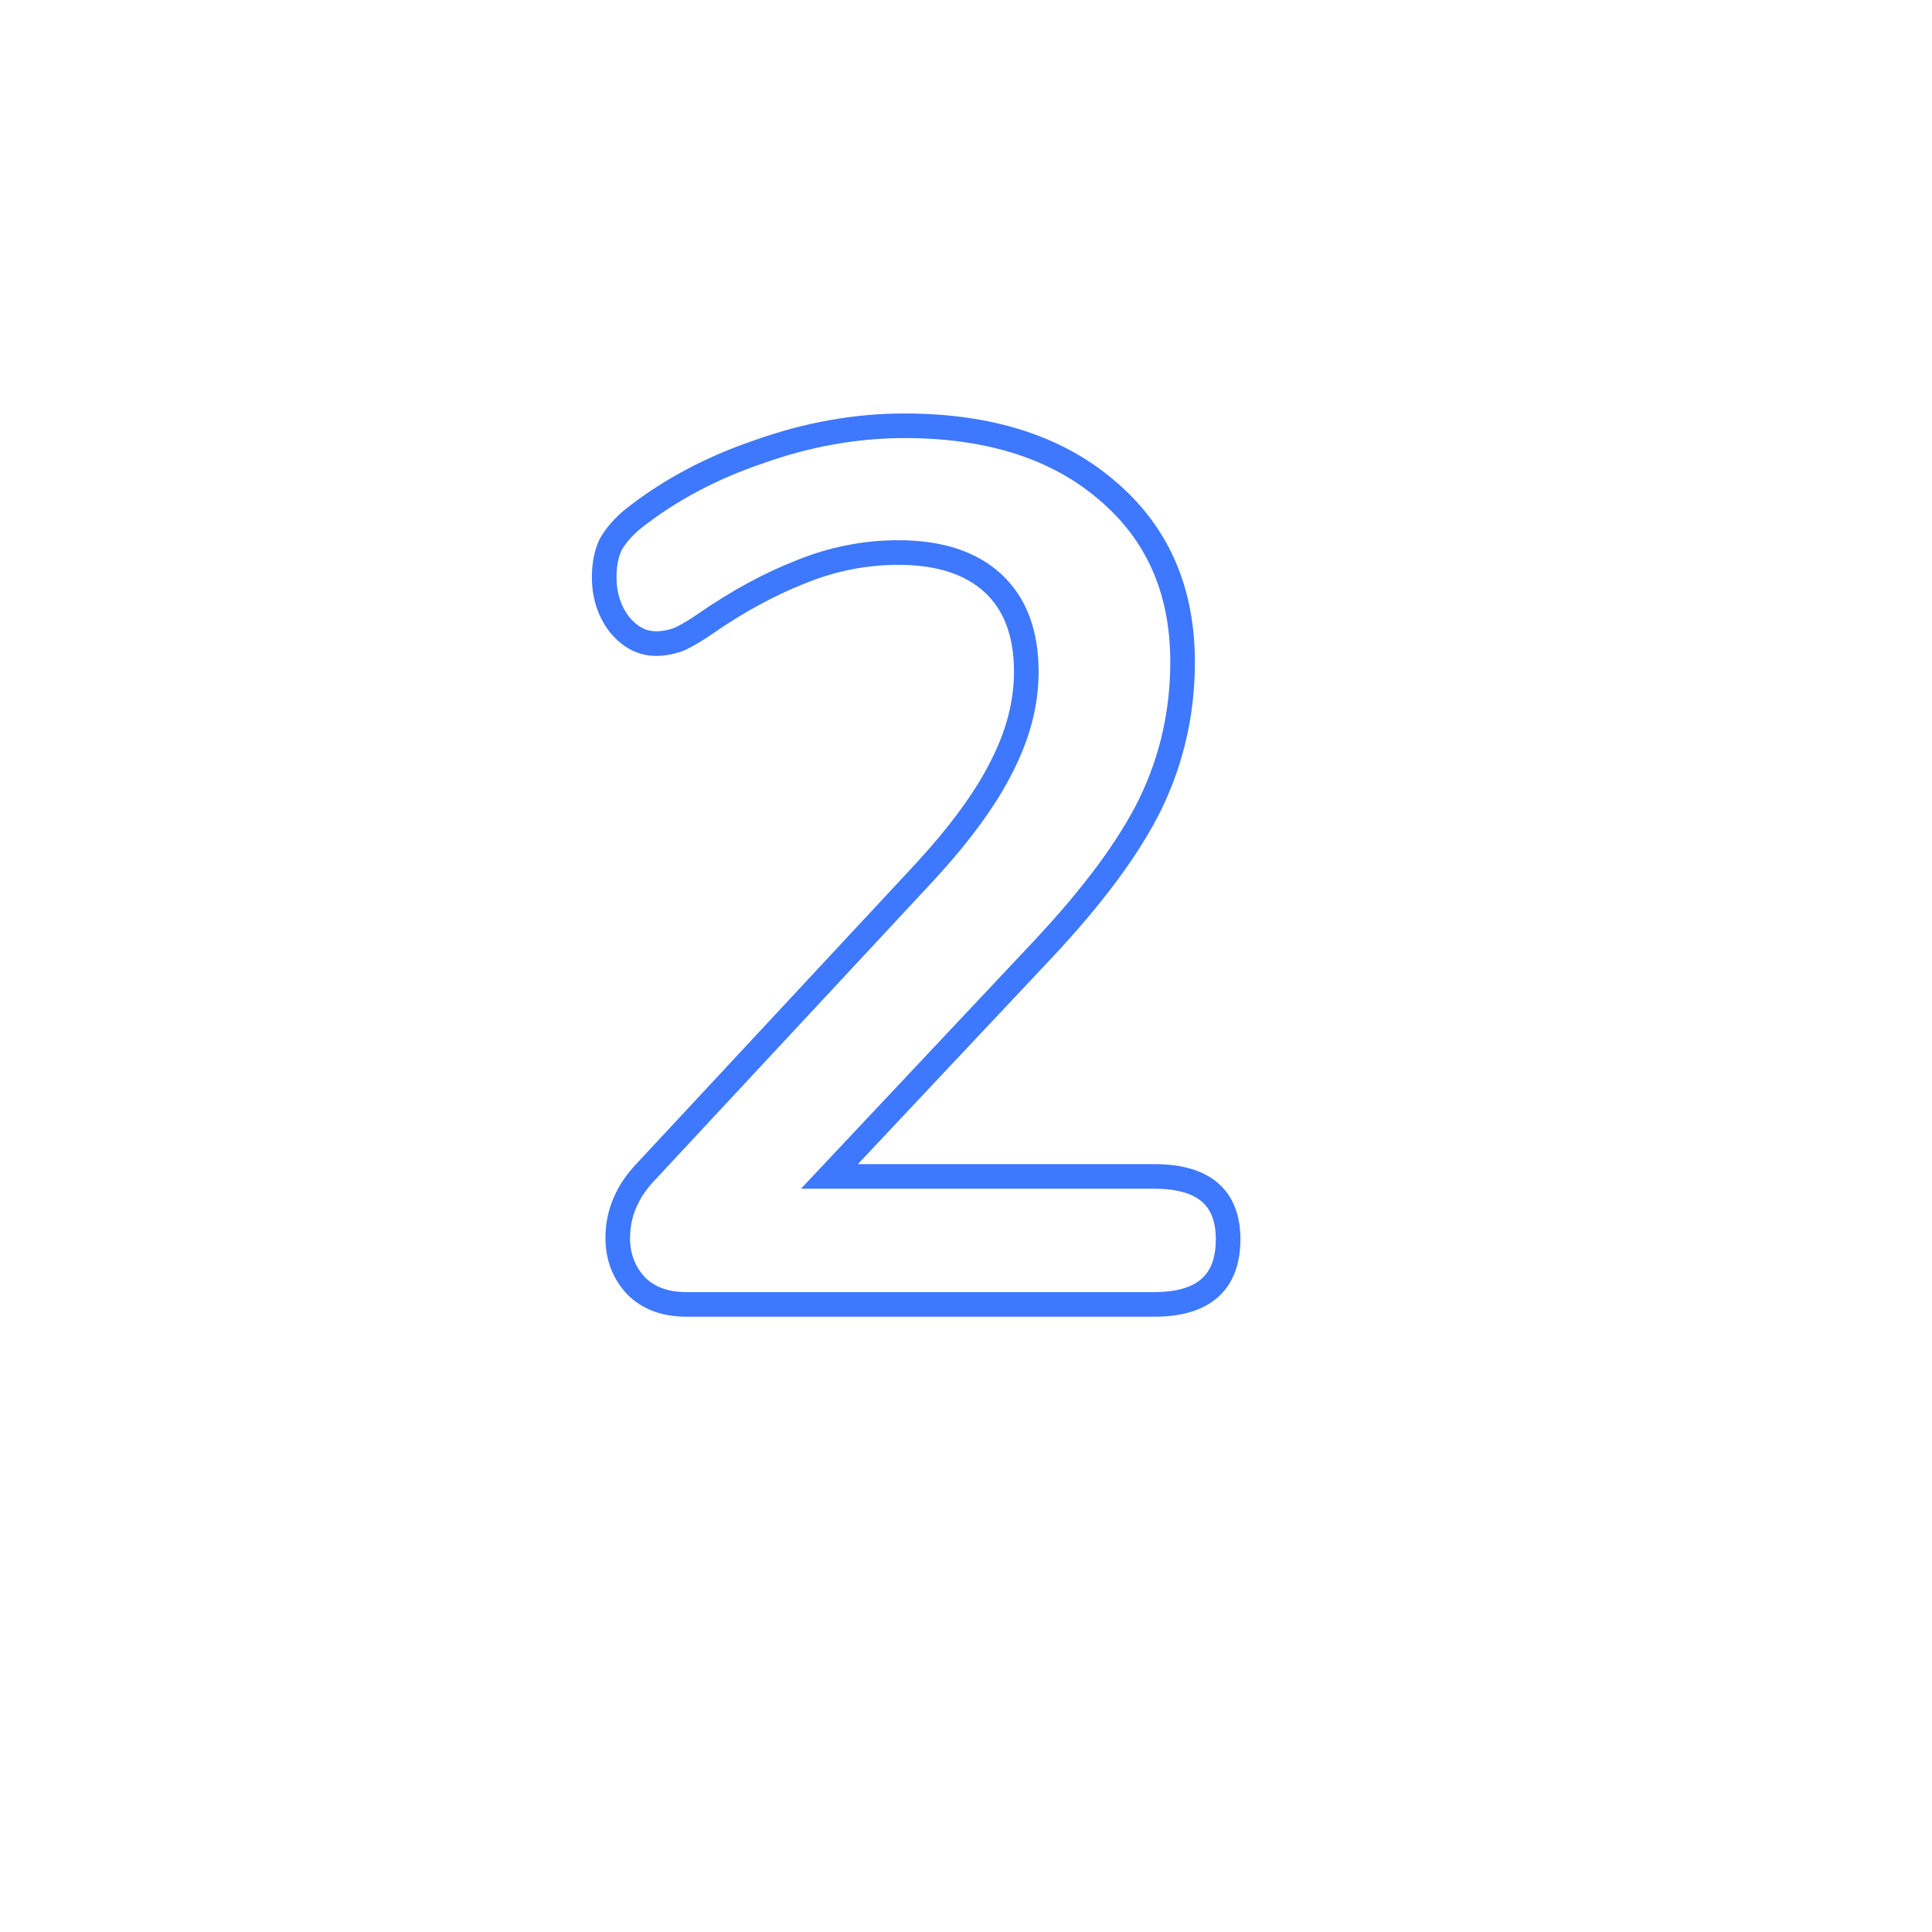 <svg width="157" height="157" viewBox="0 0 157 157" fill="none" xmlns="http://www.w3.org/2000/svg">
<g filter="url(#filter0_d)">
<circle cx="73.5" cy="73.5" r="58.5" fill="white"/>
</g>
<path d="M51.7 104.5L50.971 105.184L50.981 105.196L50.993 105.207L51.7 104.5ZM52.5 95.2L53.222 95.892L53.227 95.887L53.232 95.881L52.5 95.2ZM75.3 70.7L76.032 71.381L76.038 71.374L75.3 70.7ZM81.4 62.3L80.51 61.844L80.506 61.853L81.4 62.3ZM65 46.5L65.367 47.43L65.38 47.425L65 46.5ZM57.3 50.7L56.731 49.878L56.727 49.881L57.3 50.7ZM55.3 51.9L55.671 52.828L55.71 52.813L55.747 52.794L55.3 51.9ZM50.3 50.7L49.5 51.3L49.512 51.316L49.524 51.331L50.3 50.7ZM49.6 44.3L48.722 43.821L48.705 43.853L48.69 43.886L49.6 44.3ZM51.4 42.2L50.778 41.417L50.769 41.425L50.76 41.432L51.4 42.2ZM61.7 36.7L62.021 37.647L62.028 37.645L62.035 37.642L61.7 36.7ZM89.9 39.8L89.251 40.561L89.257 40.566L89.9 39.8ZM93.5 65.3L94.398 65.74L94.401 65.734L93.5 65.3ZM84.7 77.2L85.428 77.885L85.429 77.885L84.7 77.2ZM67.4 95.6L66.671 94.915L65.087 96.6H67.4V95.6ZM93.8 96.6C95.682 96.6 96.907 97.003 97.652 97.637C98.367 98.244 98.8 99.201 98.8 100.7H100.8C100.8 98.799 100.233 97.206 98.948 96.113C97.693 95.047 95.918 94.6 93.8 94.6V96.6ZM98.8 100.7C98.8 102.278 98.359 103.289 97.638 103.926C96.893 104.583 95.674 105 93.8 105V107C95.926 107 97.707 106.533 98.962 105.424C100.241 104.295 100.8 102.655 100.8 100.7H98.8ZM93.8 105H55.8V107H93.8V105ZM55.8 105C54.268 105 53.179 104.565 52.407 103.793L50.993 105.207C52.221 106.435 53.865 107 55.8 107V105ZM52.429 103.816C51.612 102.944 51.2 101.893 51.2 100.6H49.2C49.2 102.374 49.788 103.922 50.971 105.184L52.429 103.816ZM51.2 100.6C51.2 98.887 51.846 97.328 53.222 95.892L51.778 94.508C50.087 96.272 49.2 98.313 49.2 100.6H51.2ZM53.232 95.881L76.032 71.381L74.568 70.019L51.768 94.519L53.232 95.881ZM76.038 71.374C78.875 68.268 80.972 65.392 82.294 62.747L80.506 61.853C79.294 64.275 77.325 66.999 74.561 70.026L76.038 71.374ZM82.29 62.756C83.684 60.037 84.4 57.315 84.4 54.6H82.4C82.4 56.952 81.782 59.363 80.51 61.844L82.29 62.756ZM84.4 54.6C84.4 51.27 83.437 48.572 81.379 46.666L80.021 48.134C81.563 49.562 82.4 51.663 82.4 54.6H84.4ZM81.379 46.666C79.337 44.775 76.494 43.9 73 43.9V45.9C76.173 45.9 78.463 46.692 80.021 48.134L81.379 46.666ZM73 43.9C70.133 43.9 67.337 44.46 64.62 45.575L65.38 47.425C67.863 46.407 70.4 45.9 73 45.9V43.9ZM64.633 45.57C62.018 46.602 59.384 48.041 56.731 49.878L57.869 51.522C60.416 49.759 62.915 48.398 65.367 47.43L64.633 45.57ZM56.727 49.881C56.096 50.322 55.472 50.696 54.853 51.006L55.747 52.794C56.462 52.437 57.17 52.011 57.873 51.519L56.727 49.881ZM54.929 50.971C54.371 51.195 53.83 51.3 53.3 51.3V53.3C54.103 53.3 54.896 53.139 55.671 52.828L54.929 50.971ZM53.3 51.3C52.532 51.3 51.797 50.957 51.076 50.069L49.524 51.331C50.536 52.576 51.801 53.3 53.3 53.3V51.3ZM51.1 50.1C50.443 49.224 50.1 48.173 50.1 46.9H48.1C48.1 48.56 48.557 50.043 49.5 51.3L51.1 50.1ZM50.1 46.9C50.1 46.009 50.249 45.29 50.51 44.714L48.69 43.886C48.285 44.777 48.1 45.791 48.1 46.9H50.1ZM50.478 44.779C50.805 44.18 51.314 43.573 52.04 42.968L50.76 41.432C49.886 42.16 49.195 42.954 48.722 43.821L50.478 44.779ZM52.023 42.983C54.856 40.728 58.185 38.947 62.021 37.647L61.379 35.753C57.348 37.119 53.81 39.005 50.778 41.417L52.023 42.983ZM62.035 37.642C65.868 36.278 69.688 35.6 73.5 35.6V33.6C69.445 33.6 65.399 34.322 61.365 35.758L62.035 37.642ZM73.5 35.6C80.198 35.6 85.412 37.288 89.251 40.561L90.549 39.039C86.255 35.378 80.535 33.6 73.5 33.6V35.6ZM89.257 40.566C93.143 43.825 95.1 48.2 95.1 53.8H97.1C97.1 47.667 94.924 42.709 90.543 39.034L89.257 40.566ZM95.1 53.8C95.1 57.719 94.266 61.404 92.599 64.866L94.401 65.734C96.201 61.996 97.1 58.014 97.1 53.8H95.1ZM92.602 64.86C90.93 68.269 88.069 72.153 83.971 76.515L85.429 77.885C89.598 73.447 92.604 69.397 94.398 65.74L92.602 64.86ZM83.972 76.515L66.671 94.915L68.129 96.285L85.428 77.885L83.972 76.515ZM67.4 96.6H93.8V94.6H67.4V96.6Z" fill="#3E78FF"/>
<defs>
<filter id="filter0_d" x="0" y="0" width="157" height="157" filterUnits="userSpaceOnUse" color-interpolation-filters="sRGB">
<feFlood flood-opacity="0" result="BackgroundImageFix"/>
<feColorMatrix in="SourceAlpha" type="matrix" values="0 0 0 0 0 0 0 0 0 0 0 0 0 0 0 0 0 0 127 0"/>
<feOffset dx="5" dy="5"/>
<feGaussianBlur stdDeviation="10"/>
<feColorMatrix type="matrix" values="0 0 0 0 0 0 0 0 0 0 0 0 0 0 0 0 0 0 0.1 0"/>
<feBlend mode="normal" in2="BackgroundImageFix" result="effect1_dropShadow"/>
<feBlend mode="normal" in="SourceGraphic" in2="effect1_dropShadow" result="shape"/>
</filter>
</defs>
</svg>
